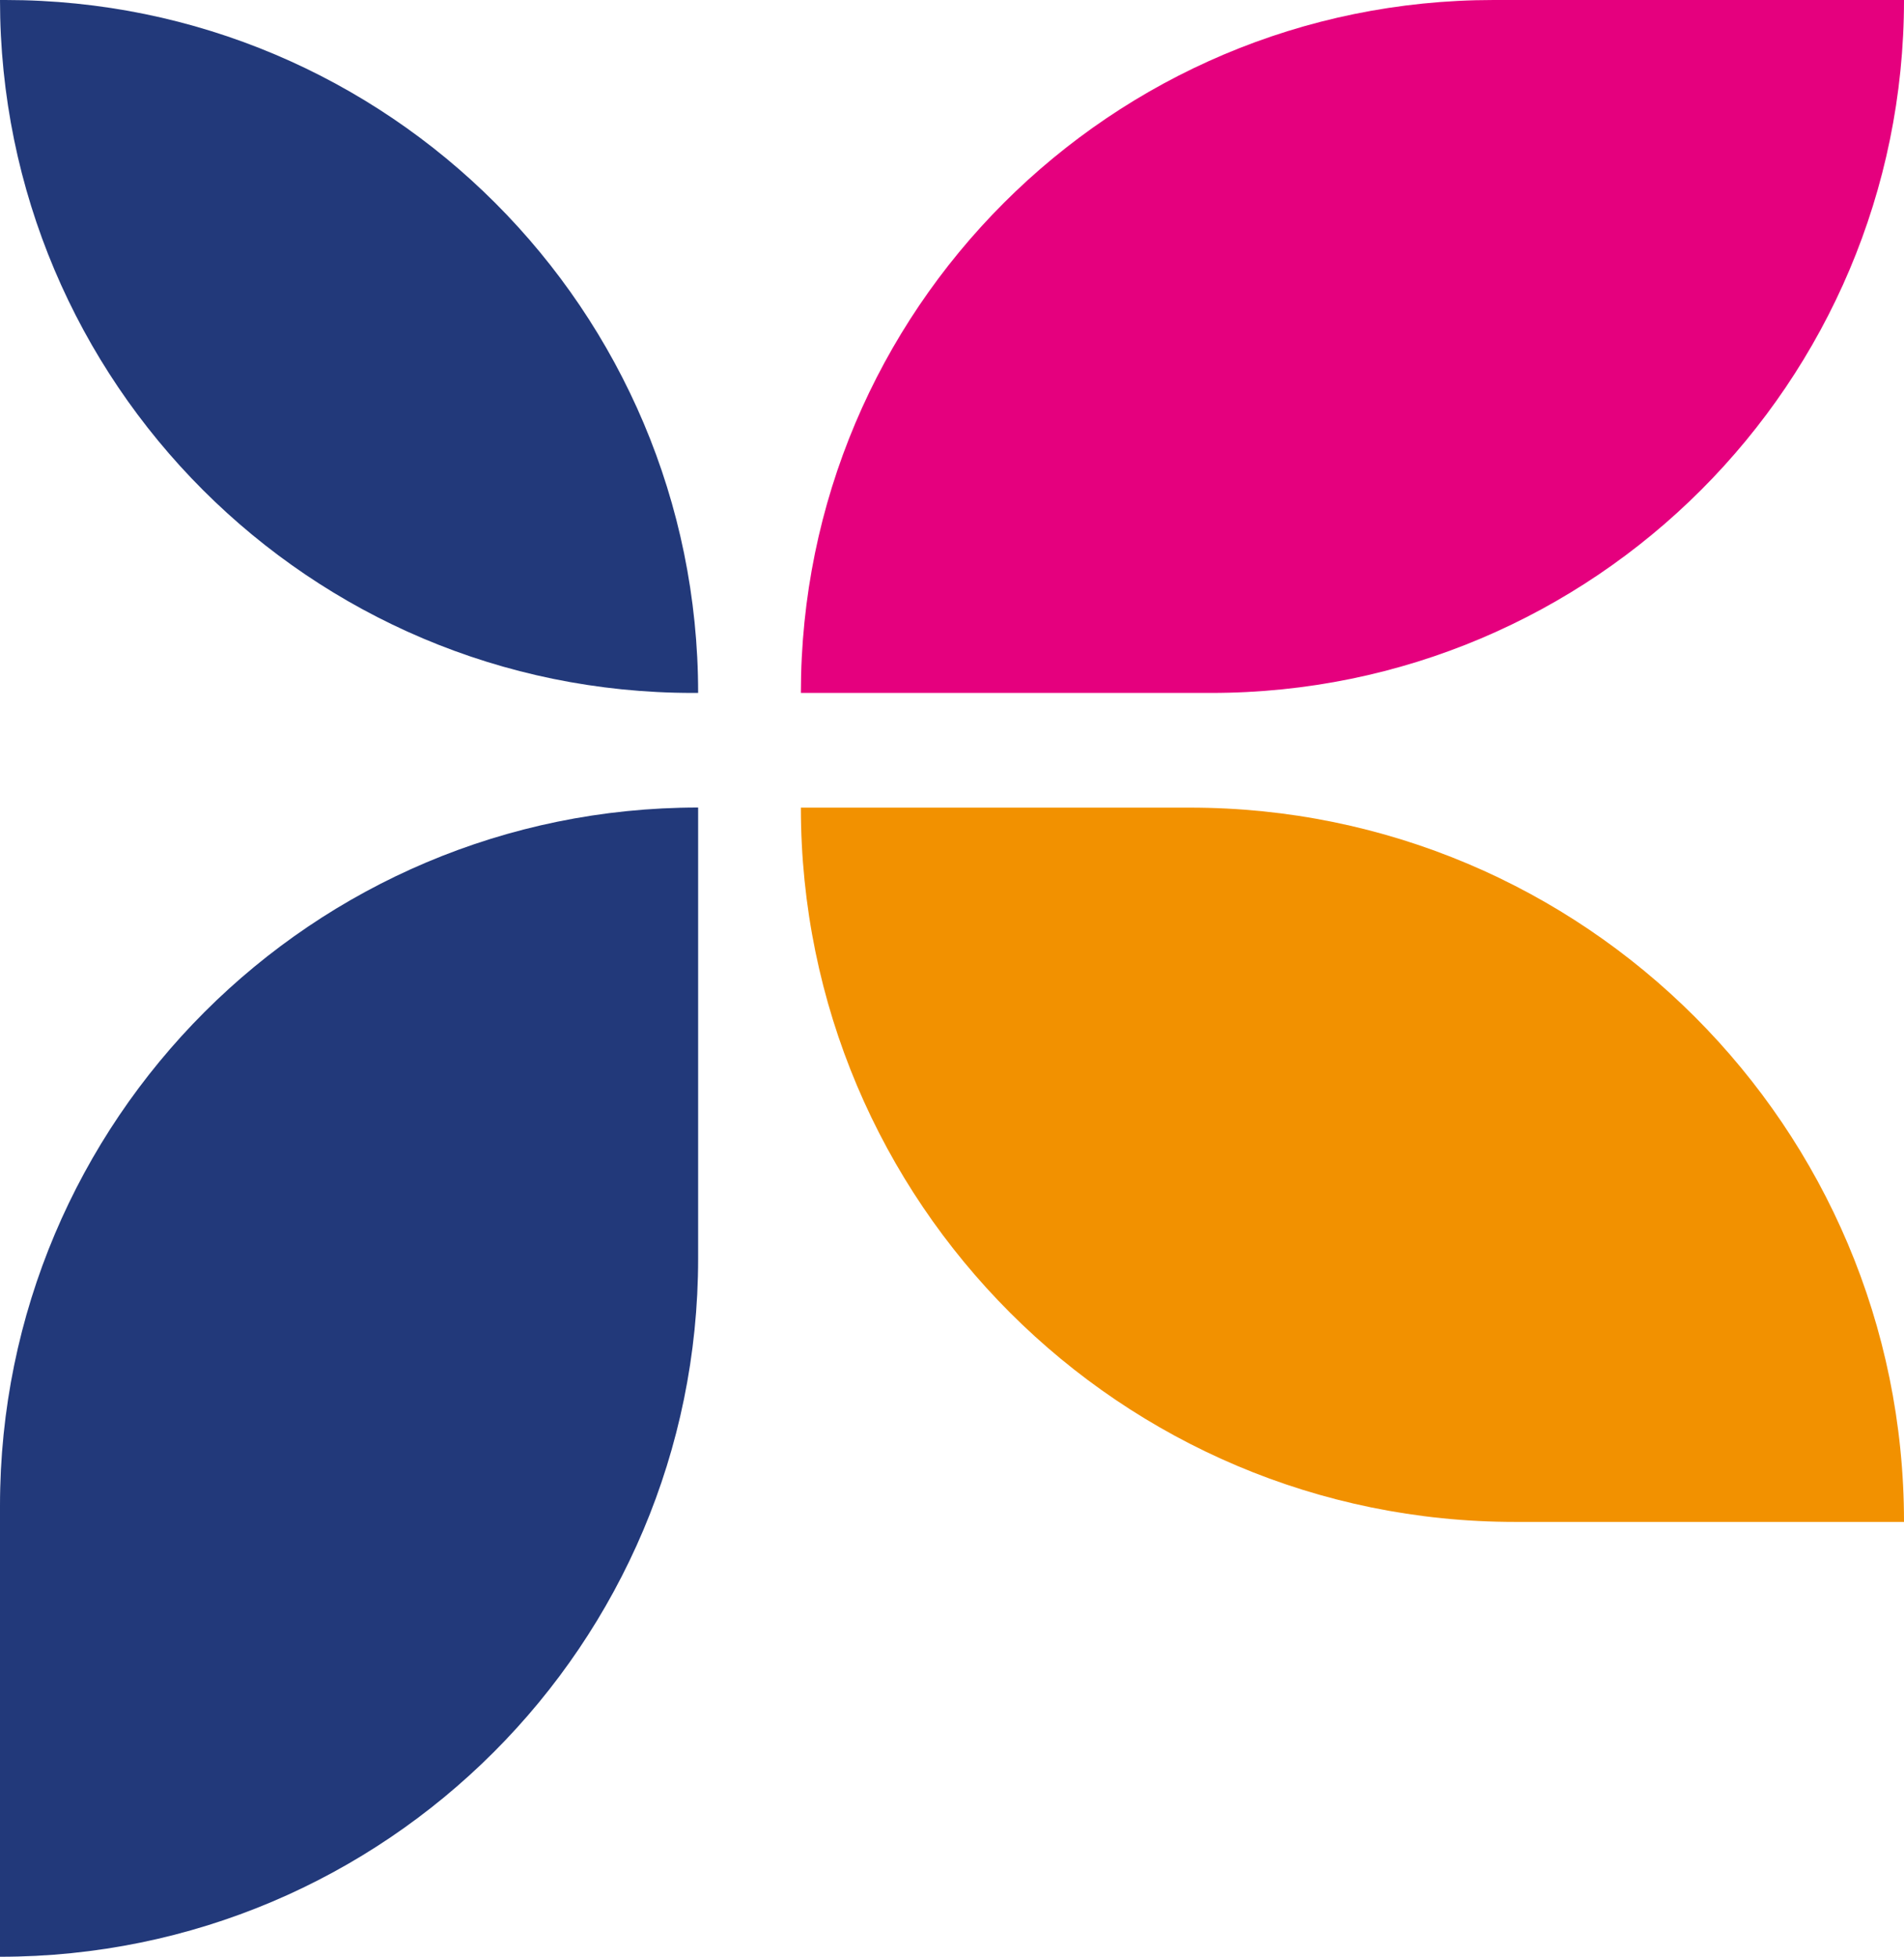 <?xml version="1.0" encoding="UTF-8"?><svg id="Ebene_1" xmlns="http://www.w3.org/2000/svg" viewBox="0 0 174 178.78"><defs><style>.cls-1{fill:#f29100;}.cls-2{fill:#22397a;}.cls-3{fill:#e5007e;}</style></defs><path class="cls-2" d="M0,178.78h0v-41.2c0-35.23,28.56-63.8,63.8-63.8h0v41.2c0,35.23-28.56,63.8-63.8,63.8Z"/><path class="cls-3" d="M73.19,63.31h0C73.19,28.34,101.54,0,136.5,0h37.5c0,34.96-28.34,63.31-63.31,63.31h-37.5Z"/><path class="cls-1" d="M73.19,73.79h0s35.55,0,35.55,0c36.04,0,65.26,29.22,65.26,65.26h0s-35.55,0-35.55,0c-36.04,0-65.26-29.22-65.26-65.26Z"/><path class="cls-2" d="M63.8,63.31h-.49C28.34,63.31,0,34.96,0,0H0S.49,0,.49,0c34.96,0,63.31,28.34,63.31,63.31h0Z"/></svg>